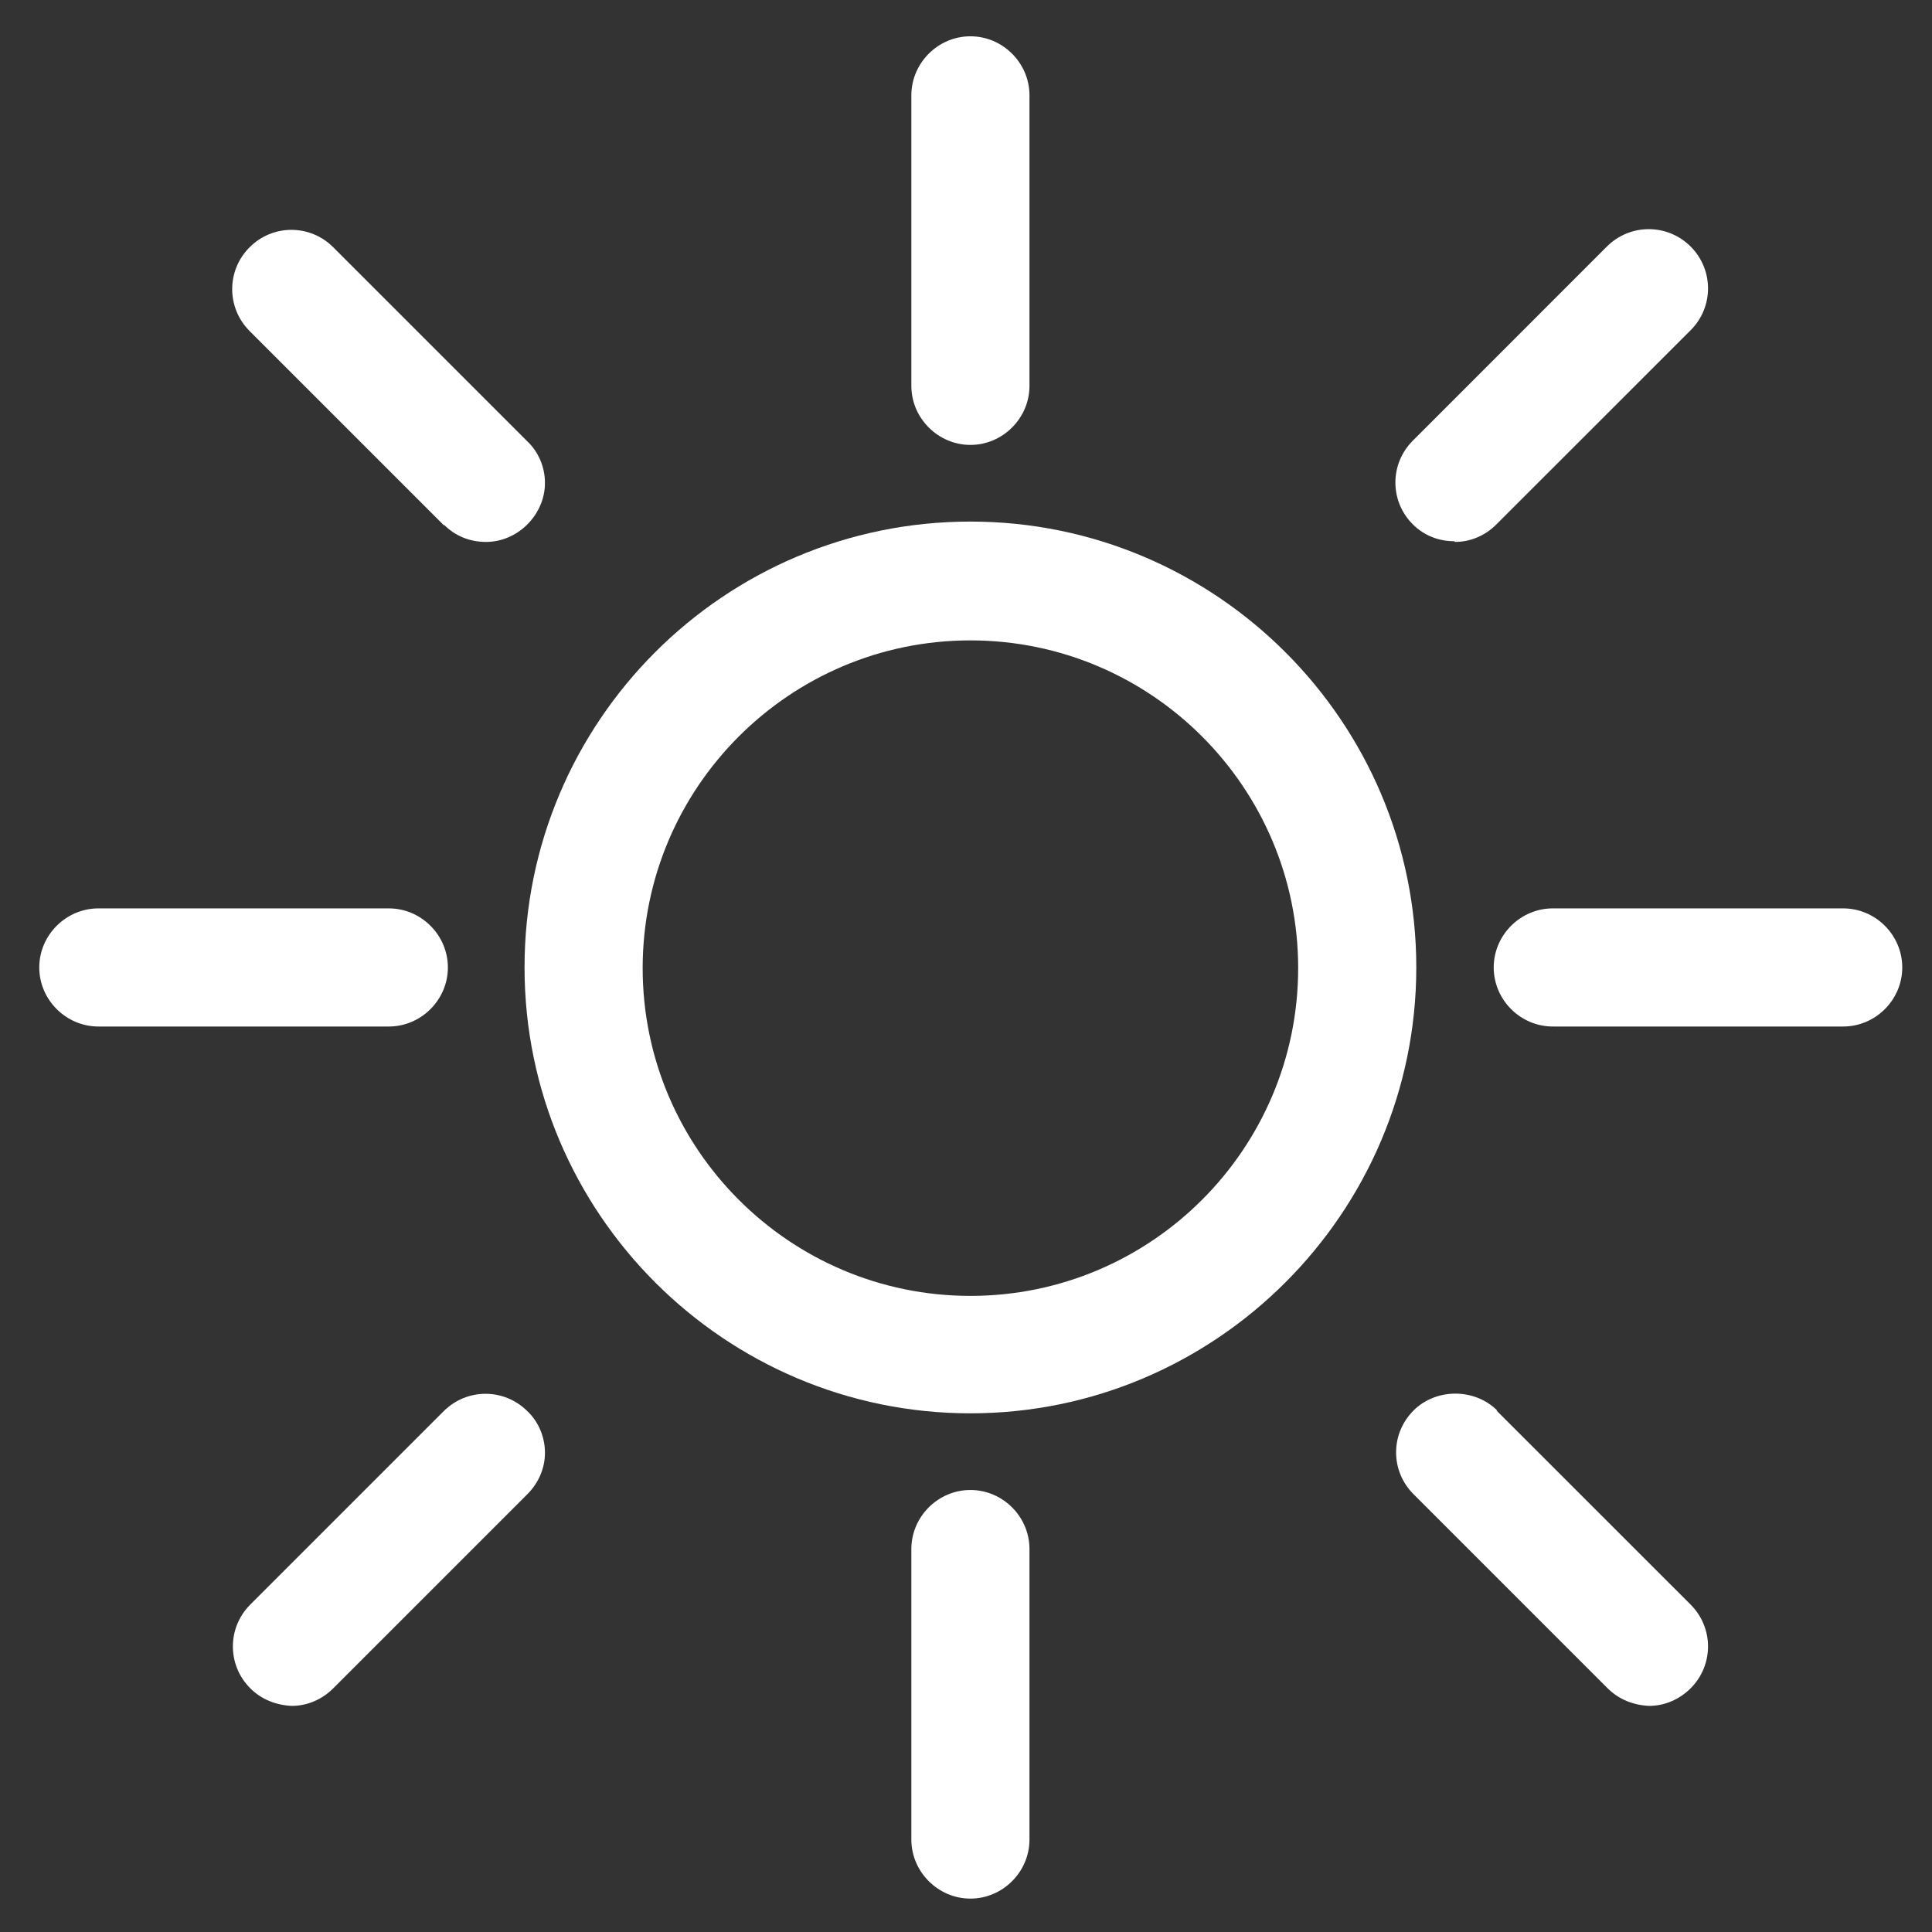 <svg width="28" height="28" viewBox="0 0 28 28" fill="none" xmlns="http://www.w3.org/2000/svg">
<rect x="0" y="0" width="28" height="28" fill="#333333" stroke="none"/>
<g clip-path="url(#clip0_300_1565)">
<path d="M14.064 7.559C10.497 7.559 7.602 10.453 7.602 14.021C7.602 17.588 10.507 20.483 14.064 20.483C17.621 20.483 20.526 17.578 20.526 14.021C20.526 10.464 17.631 7.559 14.064 7.559ZM14.064 18.781C11.445 18.781 9.314 16.65 9.314 14.031C9.314 11.412 11.445 9.281 14.064 9.281C16.684 9.281 18.814 11.412 18.814 14.031C18.814 16.65 16.684 18.781 14.064 18.781Z" fill="white"/>
<path d="M14.064 6.448C14.533 6.448 14.92 6.06 14.92 5.592V1.382C14.92 0.913 14.533 0.526 14.064 0.526C13.595 0.526 13.208 0.913 13.208 1.382V5.592C13.208 6.06 13.595 6.448 14.064 6.448Z" fill="white"/>
<path d="M14.064 21.594C13.595 21.594 13.208 21.981 13.208 22.45V26.66C13.208 27.128 13.595 27.516 14.064 27.516C14.533 27.516 14.92 27.128 14.92 26.66V22.45C14.92 21.981 14.533 21.594 14.064 21.594Z" fill="white"/>
<path d="M6.491 14.021C6.491 13.552 6.104 13.165 5.635 13.165H1.426C0.957 13.165 0.569 13.552 0.569 14.021C0.569 14.49 0.957 14.877 1.426 14.877H5.635C6.104 14.877 6.491 14.49 6.491 14.021Z" fill="white"/>
<path d="M26.713 13.165H22.504C22.035 13.165 21.648 13.552 21.648 14.021C21.648 14.49 22.035 14.877 22.504 14.877H26.713C27.182 14.877 27.569 14.49 27.569 14.021C27.569 13.552 27.182 13.165 26.713 13.165Z" fill="white"/>
<path d="M6.44 7.61C6.603 7.773 6.817 7.854 7.042 7.854C7.266 7.854 7.48 7.763 7.643 7.6C7.806 7.436 7.898 7.222 7.898 6.998C7.898 6.774 7.806 6.55 7.643 6.397L4.83 3.584C4.494 3.247 3.953 3.247 3.617 3.584C3.281 3.92 3.281 4.46 3.617 4.797L6.43 7.61H6.44Z" fill="white"/>
<path d="M6.44 20.442L3.627 23.255C3.291 23.591 3.291 24.132 3.627 24.468C3.79 24.631 4.004 24.713 4.229 24.723C4.453 24.723 4.667 24.631 4.83 24.468L7.643 21.655C7.806 21.492 7.898 21.278 7.898 21.054C7.898 20.829 7.806 20.605 7.643 20.452C7.307 20.116 6.767 20.116 6.43 20.452L6.44 20.442Z" fill="white"/>
<path d="M21.699 20.442C21.372 20.116 20.812 20.116 20.486 20.442C20.149 20.779 20.149 21.319 20.486 21.655L23.299 24.468C23.462 24.631 23.676 24.713 23.9 24.723C24.124 24.723 24.338 24.631 24.502 24.468C24.838 24.132 24.838 23.592 24.502 23.255L21.688 20.442H21.699Z" fill="white"/>
<path d="M21.087 7.854C21.311 7.854 21.525 7.763 21.688 7.599L24.502 4.786C24.838 4.45 24.838 3.91 24.502 3.573C24.165 3.237 23.625 3.237 23.288 3.573L20.475 6.387C20.139 6.723 20.139 7.263 20.475 7.599C20.639 7.763 20.852 7.844 21.077 7.844L21.087 7.854Z" fill="white"/>
</g>
<defs>
<clipPath id="clip0_300_1565">
<rect width="27" height="27" fill="white" transform="translate(0.569 0.526)"/>
</clipPath>
</defs>
</svg>
